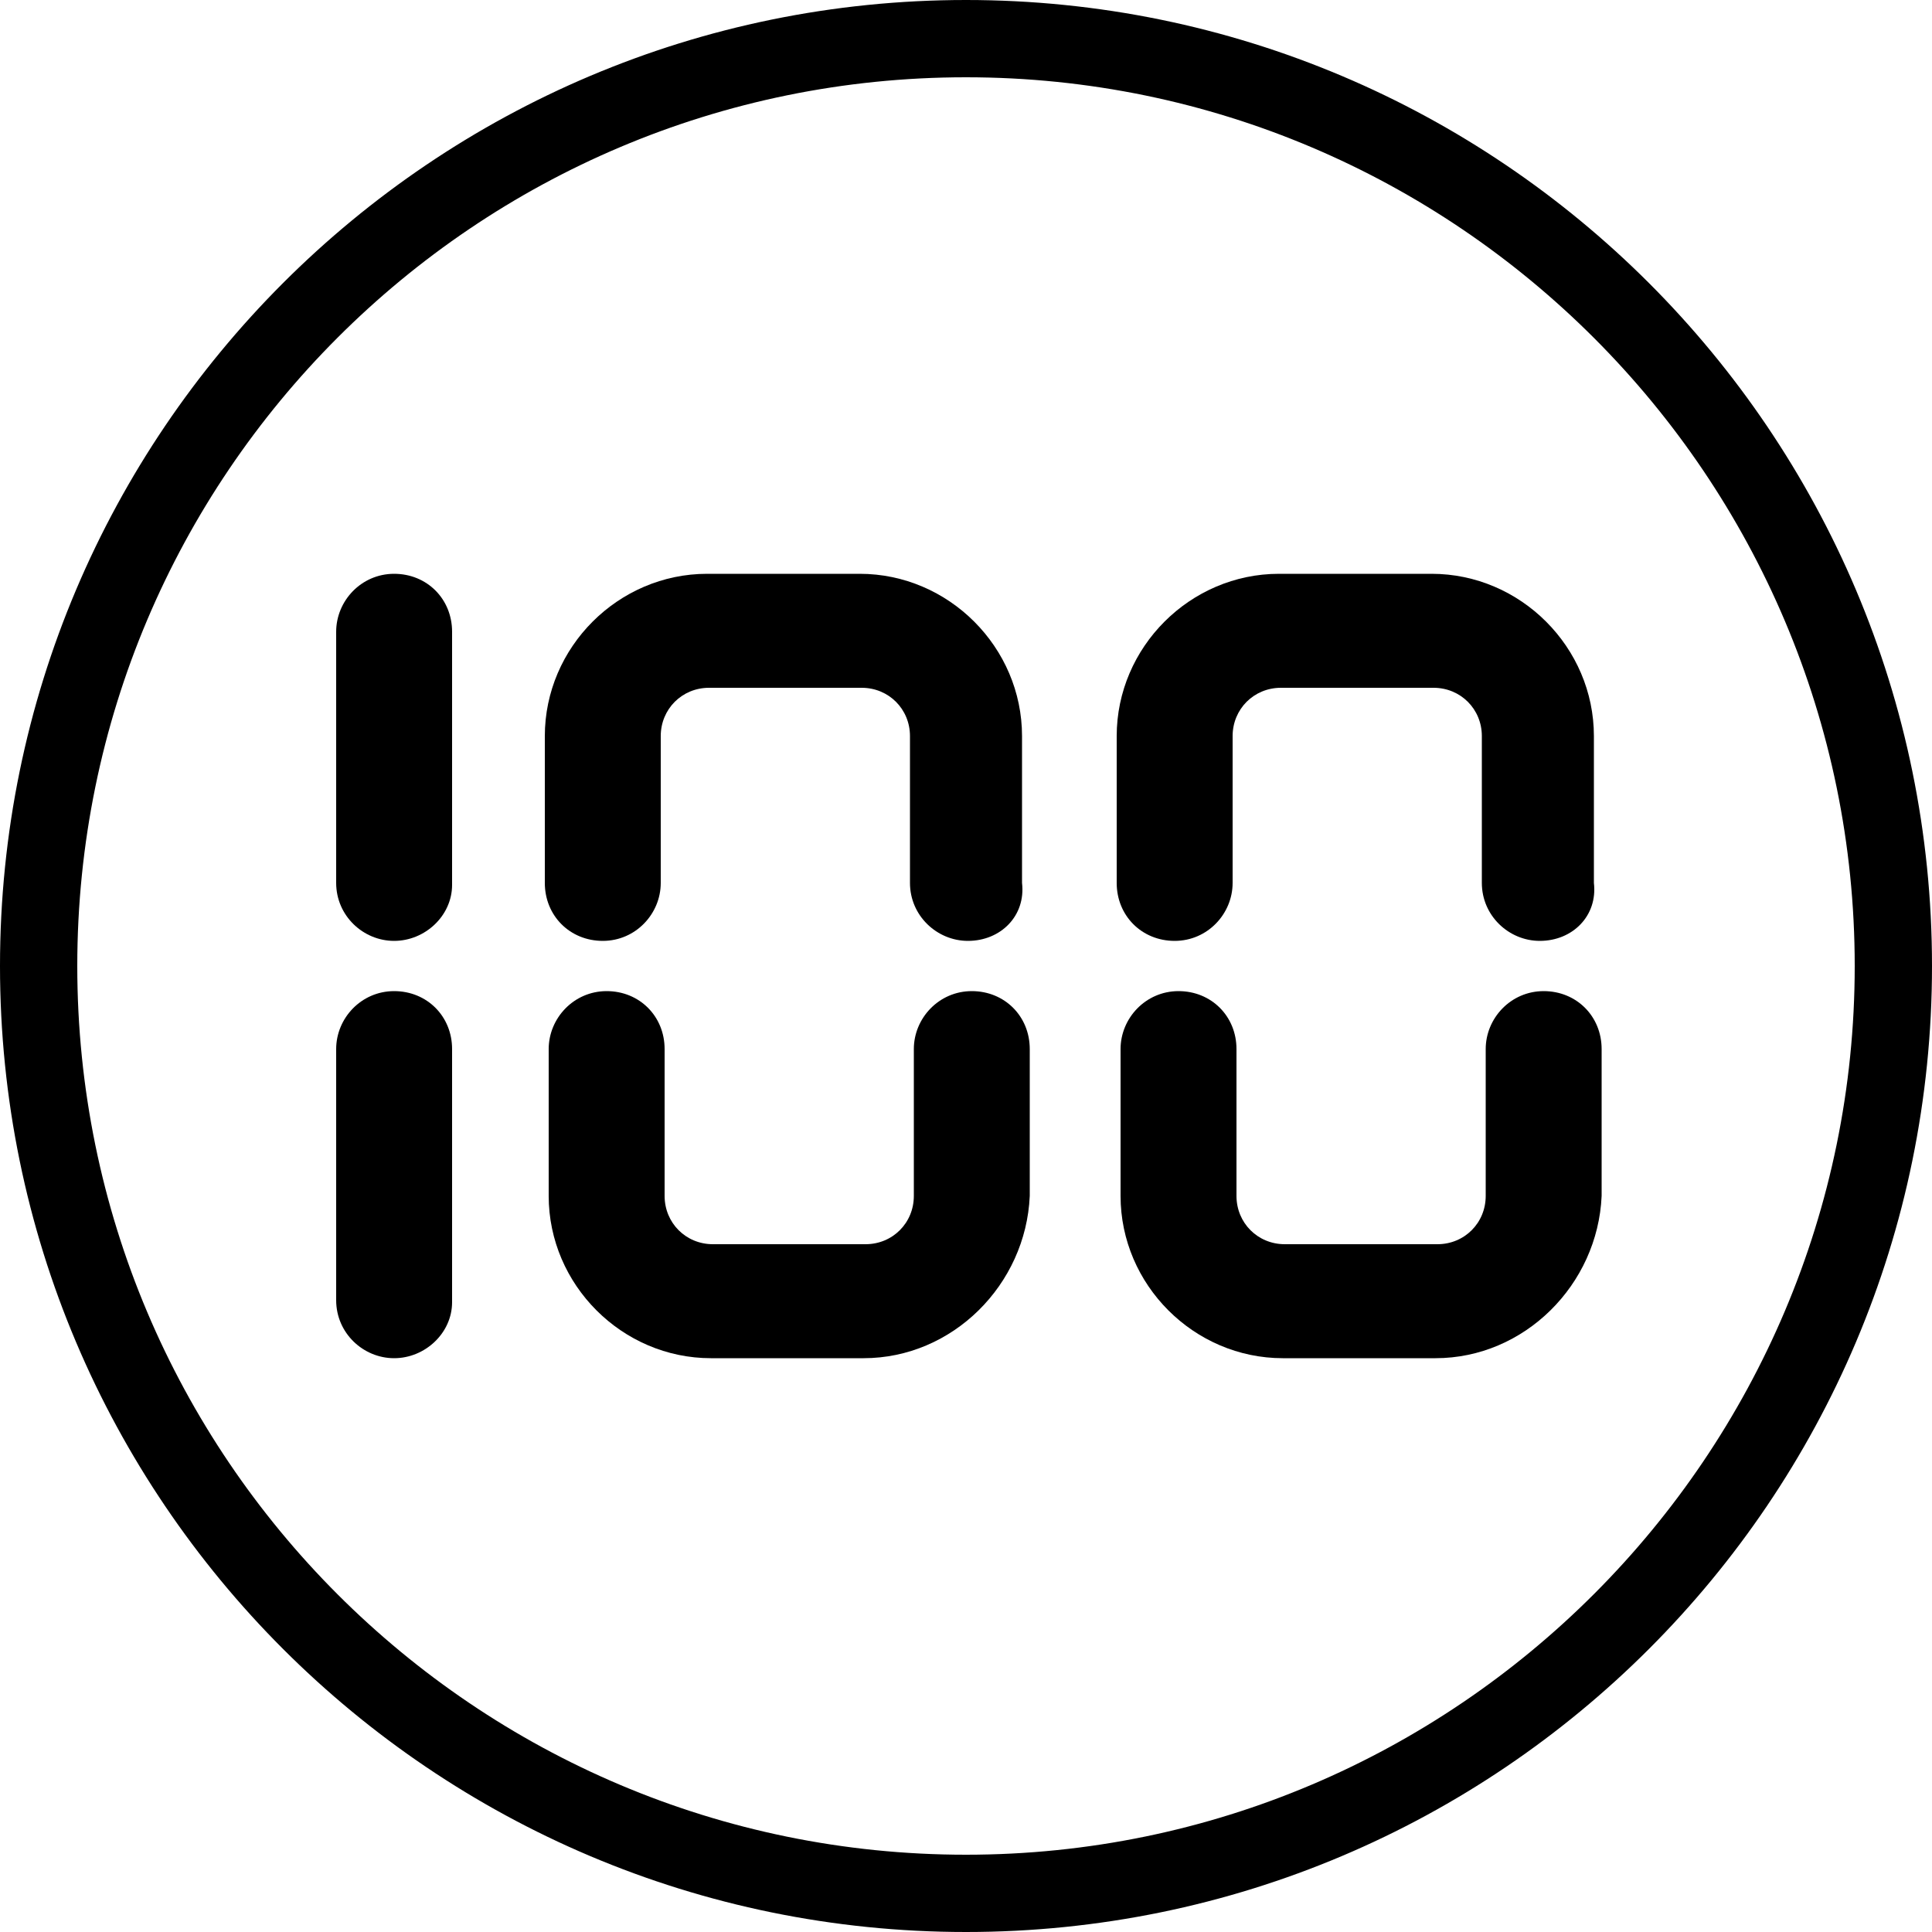 <?xml version="1.0" encoding="UTF-8"?>
<svg id="_лой_1" data-name="Слой 1" xmlns="http://www.w3.org/2000/svg" viewBox="0 0 100 100">
  <g id="power">
    <g id="_" data-name="4">
      <path d="M50,4c25.4,0,46,20.7,46,46s-20.6,46-46,46S4,75.4,4,50,24.6,4,50,4m0-4C22.4,0-0,22.4-0,50s22.4,50,50,50,50-22.4,50-50S77.6,0,50,0h0Z"/>
      <g>
        <path d="M20.4,48.7c-1.6,0-3-1.3-3-3v-13c0-1.6,1.3-3,3-3s3,1.3,3,3v13.1c0,1.6-1.4,2.9-3,2.9Z"/>
        <path d="M20.4,70.3c-1.6,0-3-1.3-3-3v-13c0-1.6,1.3-3,3-3s3,1.3,3,3v13.1c0,1.6-1.4,2.9-3,2.9Z"/>
        <path d="M50.1,48.7c-1.6,0-3-1.3-3-3v-7.6c0-1.4-1.1-2.5-2.5-2.5h-7.9c-1.4,0-2.5,1.1-2.5,2.5v7.6c0,1.6-1.3,3-3,3s-3-1.3-3-3v-7.6c0-4.6,3.8-8.4,8.4-8.4h7.9c4.6,0,8.4,3.8,8.4,8.4v7.6c.2,1.7-1.1,3-2.8,3Z"/>
        <path d="M44.7,70.3h-7.9c-4.6,0-8.4-3.8-8.4-8.4v-7.6c0-1.6,1.3-3,3-3s3,1.3,3,3v7.6c0,1.4,1.1,2.5,2.5,2.5h7.9c1.4,0,2.5-1.1,2.5-2.5v-7.6c0-1.6,1.3-3,3-3s3,1.3,3,3v7.6c-.2,4.6-4,8.4-8.6,8.4Z"/>
        <path d="M79.7,48.7c-1.6,0-3-1.3-3-3v-7.6c0-1.4-1.1-2.5-2.5-2.5h-7.9c-1.4,0-2.5,1.1-2.5,2.5v7.6c0,1.6-1.3,3-3,3s-3-1.3-3-3v-7.6c0-4.6,3.8-8.4,8.4-8.4h7.9c4.6,0,8.4,3.8,8.4,8.4v7.6c.2,1.7-1.1,3-2.8,3Z"/>
        <path d="M74.3,70.3h-7.9c-4.6,0-8.4-3.8-8.4-8.4v-7.6c0-1.6,1.3-3,3-3s3,1.3,3,3v7.6c0,1.4,1.1,2.5,2.5,2.5h7.9c1.4,0,2.5-1.1,2.5-2.5v-7.6c0-1.6,1.3-3,3-3s3,1.3,3,3v7.6c-.2,4.6-4,8.4-8.6,8.4Z"/>
      </g>
    </g>
  </g>
</svg>